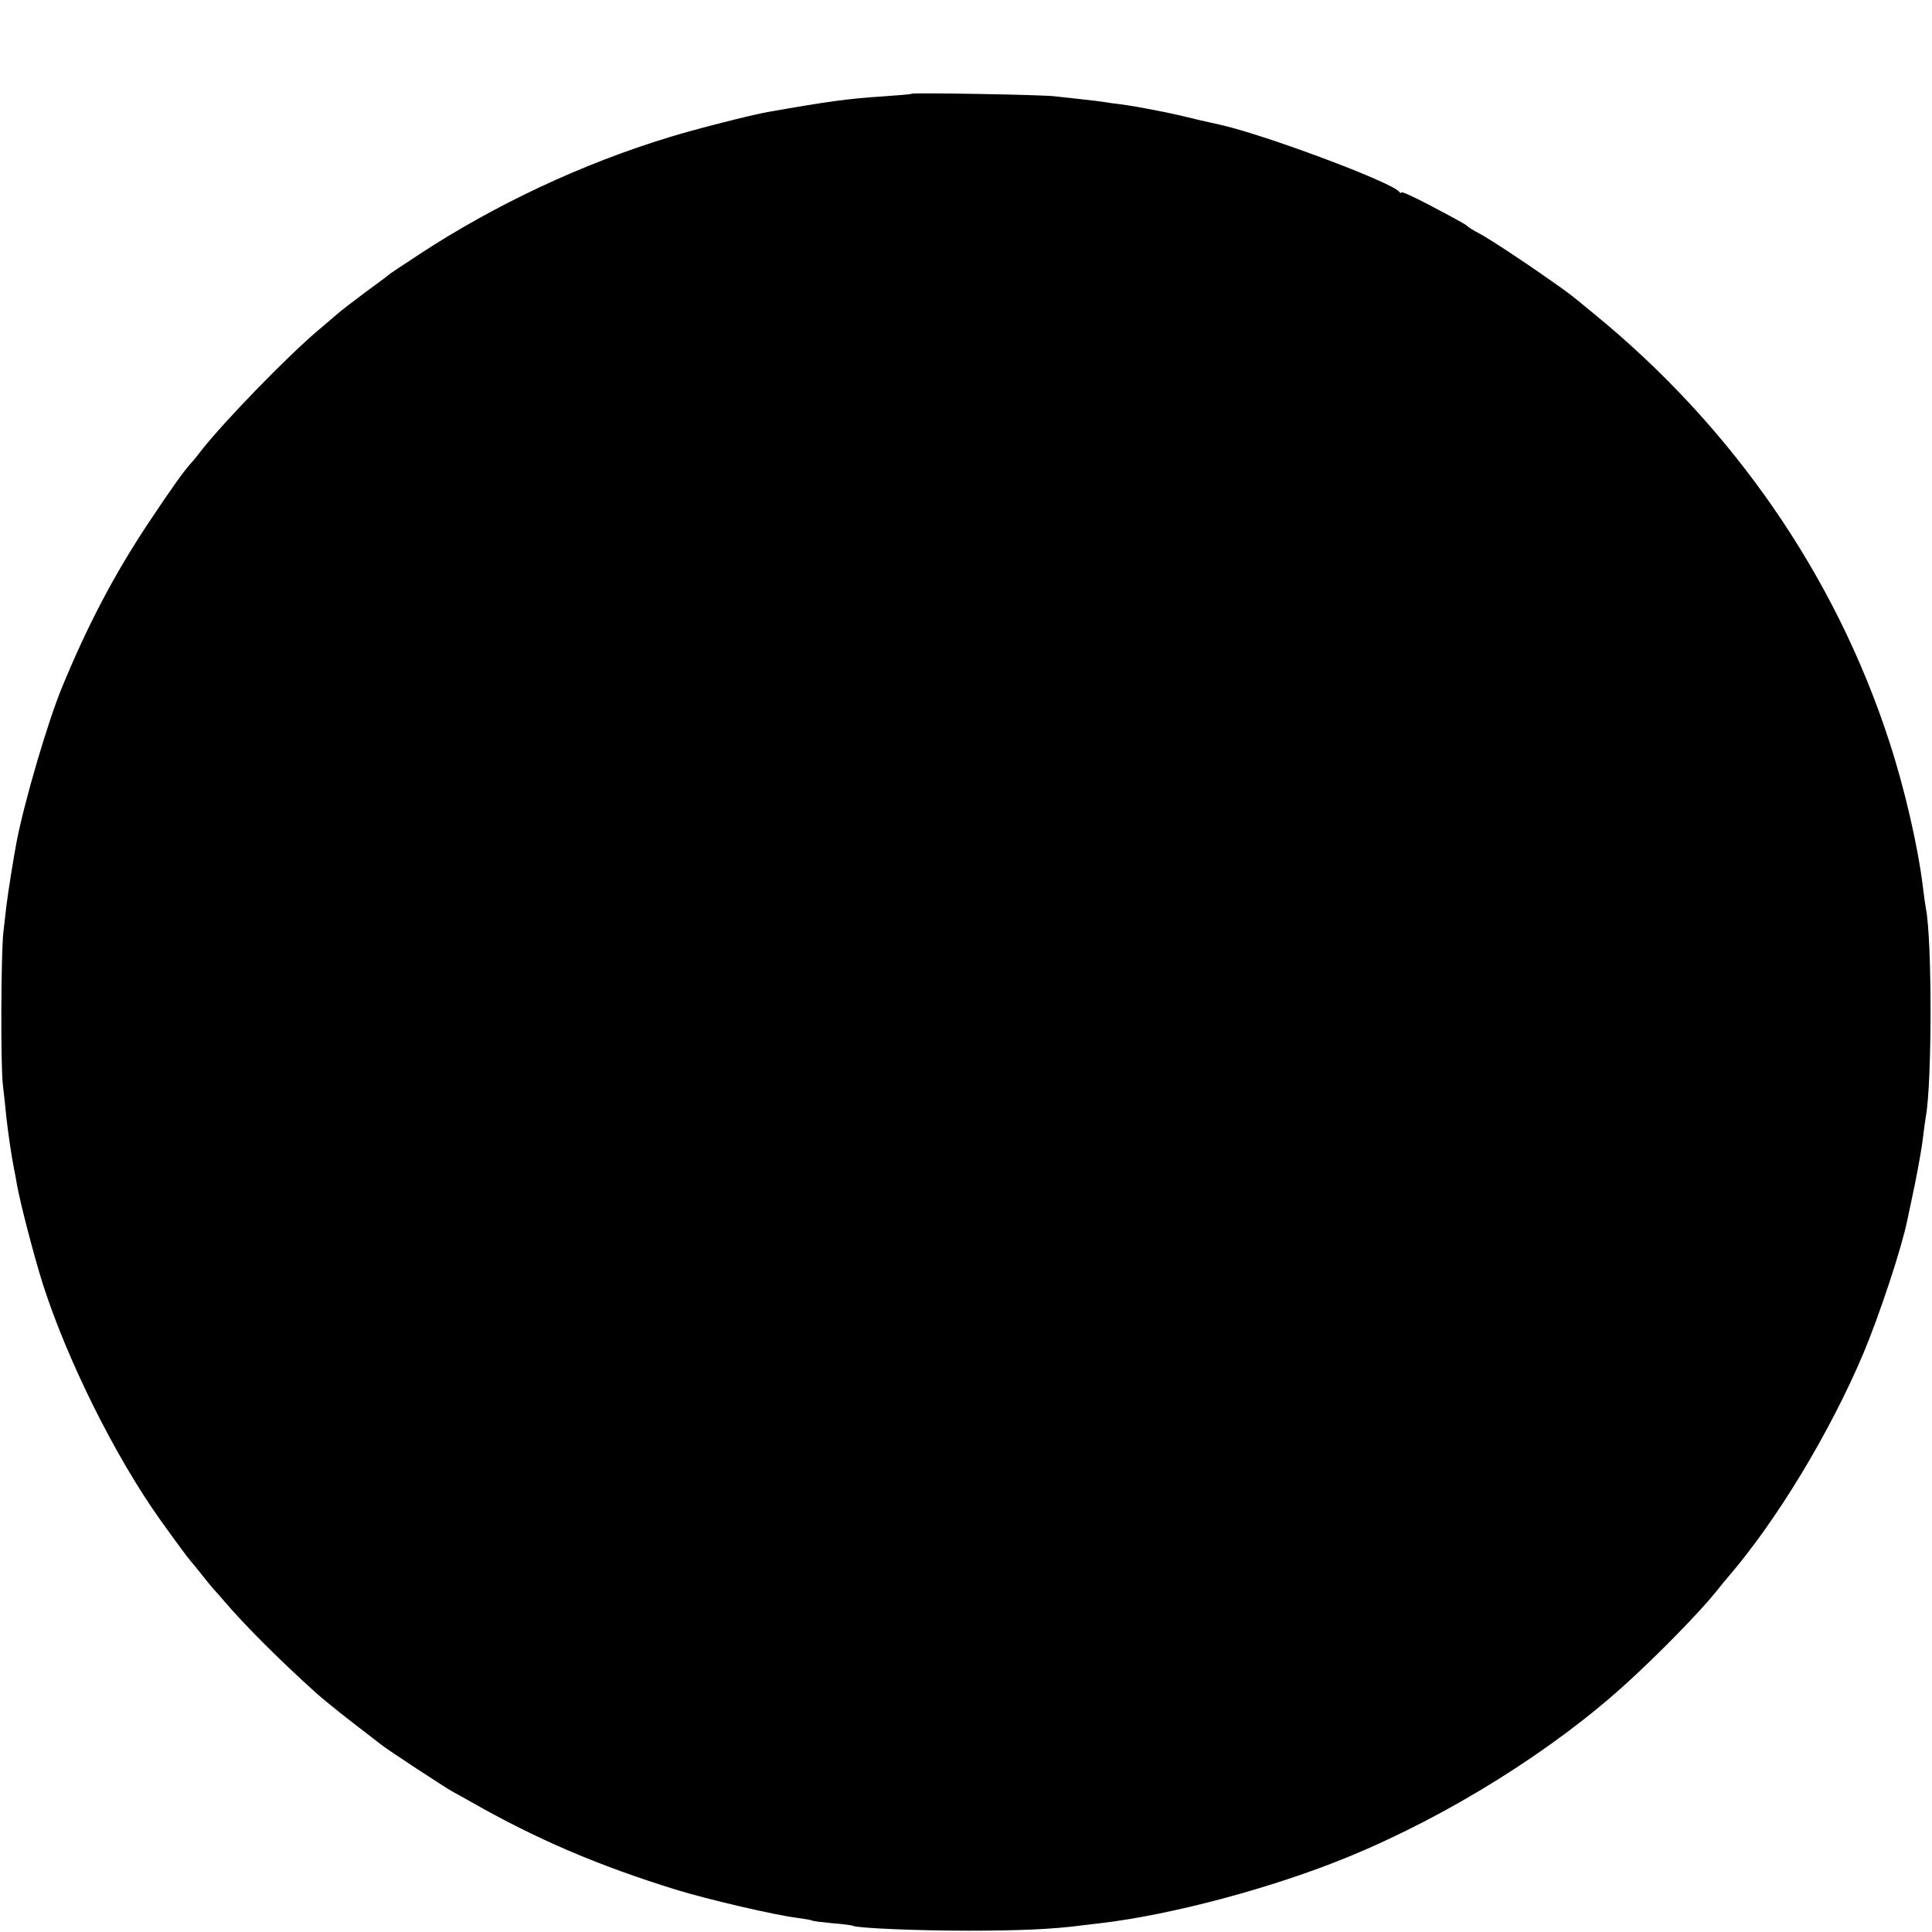 <?xml version="1.0" standalone="no"?>
<!DOCTYPE svg PUBLIC "-//W3C//DTD SVG 20010904//EN"
 "http://www.w3.org/TR/2001/REC-SVG-20010904/DTD/svg10.dtd">
<svg version="1.0" xmlns="http://www.w3.org/2000/svg"
 width="750pt" height="750pt" viewBox="0 0 750 750"
 preserveAspectRatio="xMidYMid meet">
<g transform="translate(0,750) scale(0.1,-0.1)"
fill="#000000" stroke="none">
<path d="M3539 7136 c-2 -2 -51 -6 -109 -10 -136 -9 -207 -18 -450 -61 -63
-11 -283 -67 -380 -97 -339 -103 -680 -263 -975 -457 -55 -36 -104 -69 -110
-73 -5 -5 -50 -39 -100 -75 -49 -37 -95 -72 -101 -78 -6 -5 -43 -37 -82 -70
-116 -98 -360 -349 -449 -462 -15 -20 -32 -41 -38 -47 -31 -34 -74 -94 -168
-235 -133 -200 -237 -398 -337 -641 -55 -134 -144 -437 -175 -595 -13 -69 -33
-194 -40 -250 -4 -33 -9 -80 -12 -105 -9 -78 -11 -511 -2 -590 5 -41 11 -100
14 -130 6 -55 20 -152 30 -200 3 -14 8 -41 11 -60 14 -77 67 -279 100 -384 96
-299 281 -670 456 -916 63 -88 112 -154 118 -160 3 -3 23 -27 45 -55 21 -27
42 -52 45 -55 3 -3 23 -25 44 -50 82 -95 211 -224 353 -352 22 -20 85 -71 139
-113 55 -42 106 -82 114 -88 25 -20 243 -163 275 -181 17 -9 48 -27 70 -39
258 -147 496 -249 800 -343 119 -37 390 -100 469 -109 28 -4 53 -8 57 -10 3
-3 40 -7 80 -11 41 -3 77 -8 80 -10 16 -9 246 -19 449 -19 197 0 328 6 435 20
17 2 51 6 76 9 281 33 672 138 964 258 389 160 797 415 1083 677 123 112 281
274 342 350 19 24 40 49 45 55 191 221 399 565 529 873 63 151 148 407 170
516 3 12 16 76 30 142 13 66 28 147 31 180 4 33 9 69 11 80 24 128 25 686 0
810 -2 11 -7 46 -11 79 -19 158 -71 385 -132 571 -209 641 -605 1215 -1143
1655 -30 25 -60 49 -67 55 -26 21 -40 32 -103 76 -106 75 -243 165 -280 184
-19 10 -37 21 -40 24 -6 7 -22 17 -155 87 -58 30 -105 52 -105 47 0 -4 -4 -3
-8 2 -26 37 -528 224 -697 261 -5 1 -41 9 -80 18 -73 18 -106 25 -140 32 -92
18 -126 24 -165 29 -25 3 -54 7 -65 9 -11 2 -51 7 -90 11 -38 4 -83 9 -100 11
-36 6 -550 15 -556 10z"/>
</g>
</svg>
